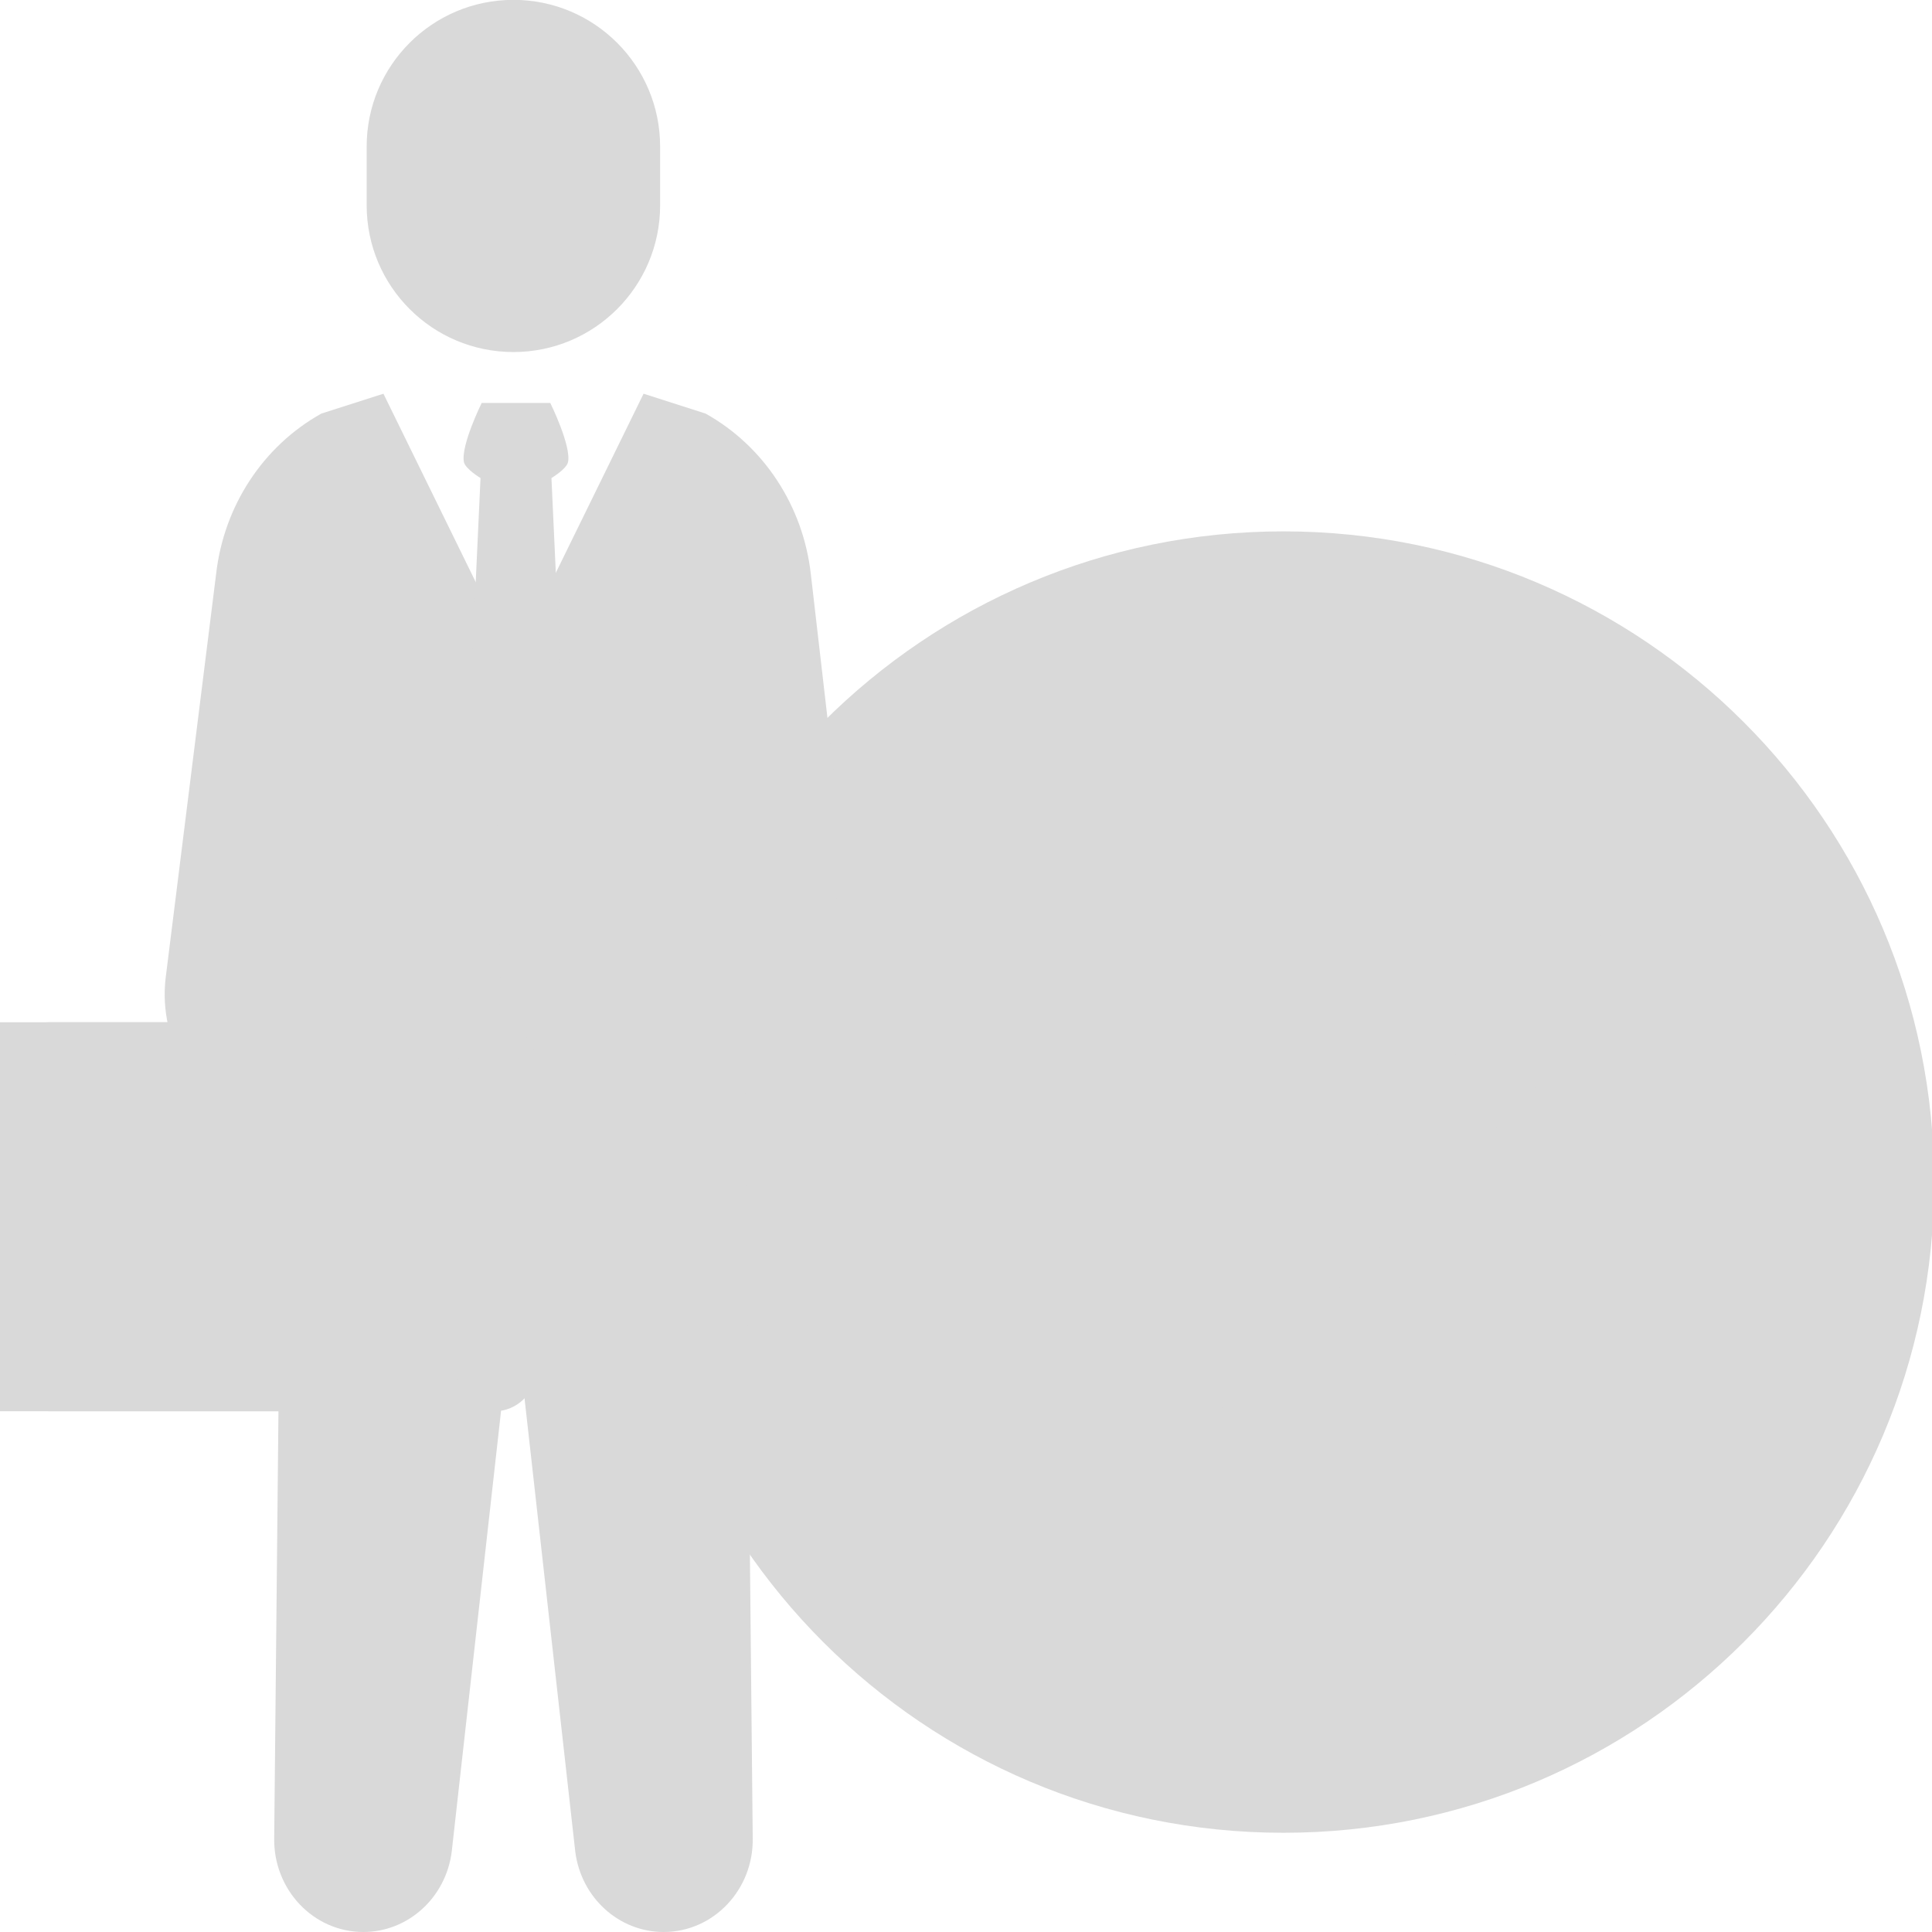 <svg width="28" height="28" viewBox="0 0 28 28" fill="none" xmlns="http://www.w3.org/2000/svg">
<g clip-path="url(#clip0_271_20584)">
<path d="M28.031 17.132C28.031 22.34 23.809 26.562 18.601 26.562C13.392 26.562 9.17 22.34 9.17 17.132C9.17 11.923 13.392 7.701 18.601 7.701C23.809 7.701 28.031 11.923 28.031 17.132Z" fill="#D9D9D9"/>
<path d="M13.826 17.408L17.269 20.852L23.818 14.174L22.984 13.355L17.262 19.19L14.653 16.581L13.826 17.408" fill="#D9D9D9"/>
<path d="M5.557 5.706L4.657 5.994C3.813 6.465 3.244 7.332 3.132 8.319L2.4 14.179C2.347 14.642 2.454 15.109 2.704 15.496L4.09 15.003L3.974 26.636C3.96 27.385 4.542 28 5.266 28C5.912 28 6.459 27.505 6.546 26.842L7.563 17.756L7.712 10.104L5.557 5.706Z" fill="#D9D9D9"/>
<path d="M9.327 5.706L10.226 5.994C11.07 6.465 11.639 7.332 11.751 8.319L12.199 12.195C12.252 12.658 12.145 13.124 11.895 13.512L10.793 15.003L10.909 26.636C10.924 27.385 10.341 28 9.618 28C8.972 28 8.425 27.505 8.338 26.842L7.321 17.756L7.172 10.104L9.327 5.706Z" fill="#D9D9D9"/>
<path d="M6.964 6.928L6.827 9.898H8.129L7.992 6.928C7.992 6.928 8.211 6.797 8.232 6.698C8.282 6.461 7.975 5.84 7.975 5.84H7.522H7.434H6.981C6.981 5.84 6.674 6.461 6.724 6.698C6.746 6.797 6.964 6.928 6.964 6.928Z" fill="#D9D9D9"/>
<path d="M7.441 5.102C6.266 5.102 5.314 4.15 5.314 2.975V2.124C5.314 0.95 6.266 -0.002 7.441 -0.002C8.615 -0.002 9.567 0.95 9.567 2.124V2.975C9.567 4.15 8.615 5.102 7.441 5.102Z" fill="#D9D9D9"/>
<path d="M7.165 20.453H0.716C0.383 20.453 0.113 20.183 0.113 19.85V15.417C0.113 15.084 0.383 14.815 0.716 14.815H7.165C7.498 14.815 7.768 15.084 7.768 15.417V19.85C7.768 20.183 7.498 20.453 7.165 20.453Z" fill="#D9D9D9"/>
<path d="M6.052 20.453H-0.398C-0.73 20.453 -1 20.183 -1 19.85V15.417C-1 15.084 -0.73 14.815 -0.398 14.815H6.052C6.384 14.815 6.654 15.084 6.654 15.417V19.85C6.654 20.183 6.384 20.453 6.052 20.453Z" fill="#D9D9D9"/>
</g>
<defs>
<clipPath id="clip0_271_20584">
<rect width="28" height="28" fill="white"/>
</clipPath>
</defs>
</svg>
